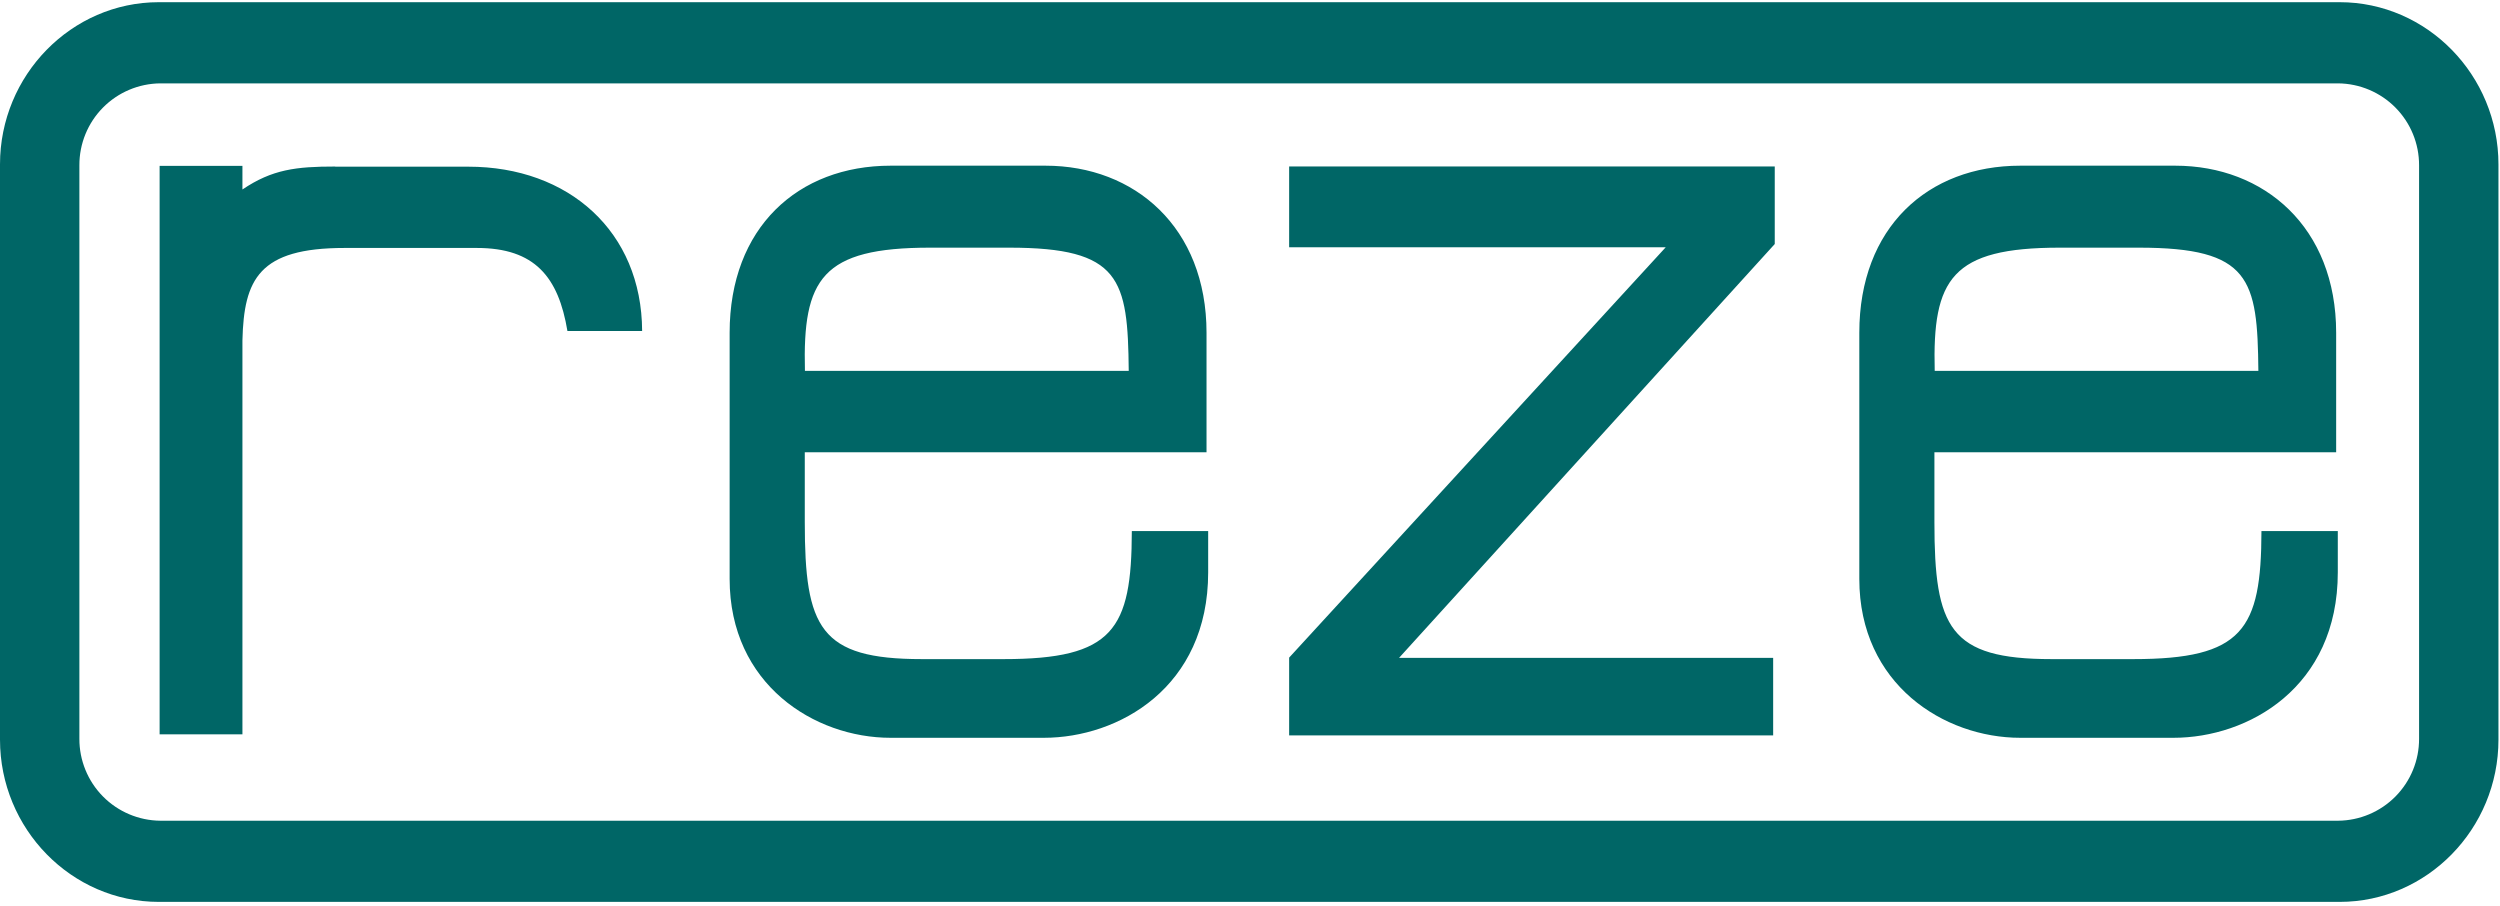 <?xml version="1.0" encoding="UTF-8"?> <svg xmlns="http://www.w3.org/2000/svg" width="502" height="182" viewBox="0 0 502 182" fill="none"><path fill-rule="evenodd" clip-rule="evenodd" d="M356.37 49L280.93 132.1H356.05V147.67H258.86V132.05L334.48 49.65H258.86V33.42H356.37V49ZM31.88 0.44H469.81C487.34 0.44 501.69 15.1 501.69 33.02V148.52C501.69 166.43 487.34 181.1 469.81 181.1H31.88C14.35 181.1 0 166.43 0 148.52V33C0 15.1 14.35 0.44 31.88 0.44ZM32.18 16.74H469.5C473.832 16.78 477.973 18.532 481.017 21.614C484.062 24.697 485.763 28.858 485.75 33.19V148.35C485.763 152.683 484.062 156.844 481.017 159.927C477.973 163.009 473.832 164.761 469.5 164.8H32.18C27.85 164.758 23.712 163.005 20.669 159.923C17.627 156.841 15.927 152.681 15.94 148.35V33.19C15.924 28.859 17.623 24.697 20.666 21.615C23.709 18.532 27.849 16.78 32.18 16.74ZM405.67 33.27H436.78C454.69 33.27 469.1 45.66 469.1 66.82V90.82H388.43V104.82C388.43 126.06 391.43 132.35 411.95 132.35H428.37C450.37 132.35 454.06 126.46 454.1 106.64H469.43V114.93C469.43 138.07 451.43 148.15 436.43 148.15H405.67C390.38 148.15 373.35 137.42 373.35 116.25V66.82C373.35 45.65 387.12 33.27 405.67 33.27ZM453.48 74.47C453.31 55.98 451.88 49.73 429.48 49.73H413.6C391.88 49.73 388.01 55.98 388.49 74.47H453.48ZM178.83 33.27H209.94C227.85 33.27 242.27 45.66 242.27 66.82V90.82H161.6V104.82C161.6 126.06 164.6 132.35 185.12 132.35H201.54C223.54 132.35 227.23 126.46 227.27 106.64H242.6V114.93C242.6 138.07 224.6 148.15 209.6 148.15H178.83C163.54 148.15 146.51 137.42 146.51 116.25V66.82C146.51 45.65 160.28 33.27 178.83 33.27ZM226.65 74.47C226.47 55.98 225.04 49.73 202.65 49.73H186.75C165.02 49.73 161.16 55.98 161.63 74.47H226.65ZM67.31 33.47H94.05C114.17 33.47 128.86 46.47 128.94 66.47H113.94C112.14 55.63 107.4 49.79 95.75 49.79H69.19C51.98 49.79 48.98 56.07 48.68 68.36V147.45H32.05V33.31H48.68V38.05C54.66 34 59.49 33.44 67.31 33.44V33.47Z" fill="#006666"></path></svg> 